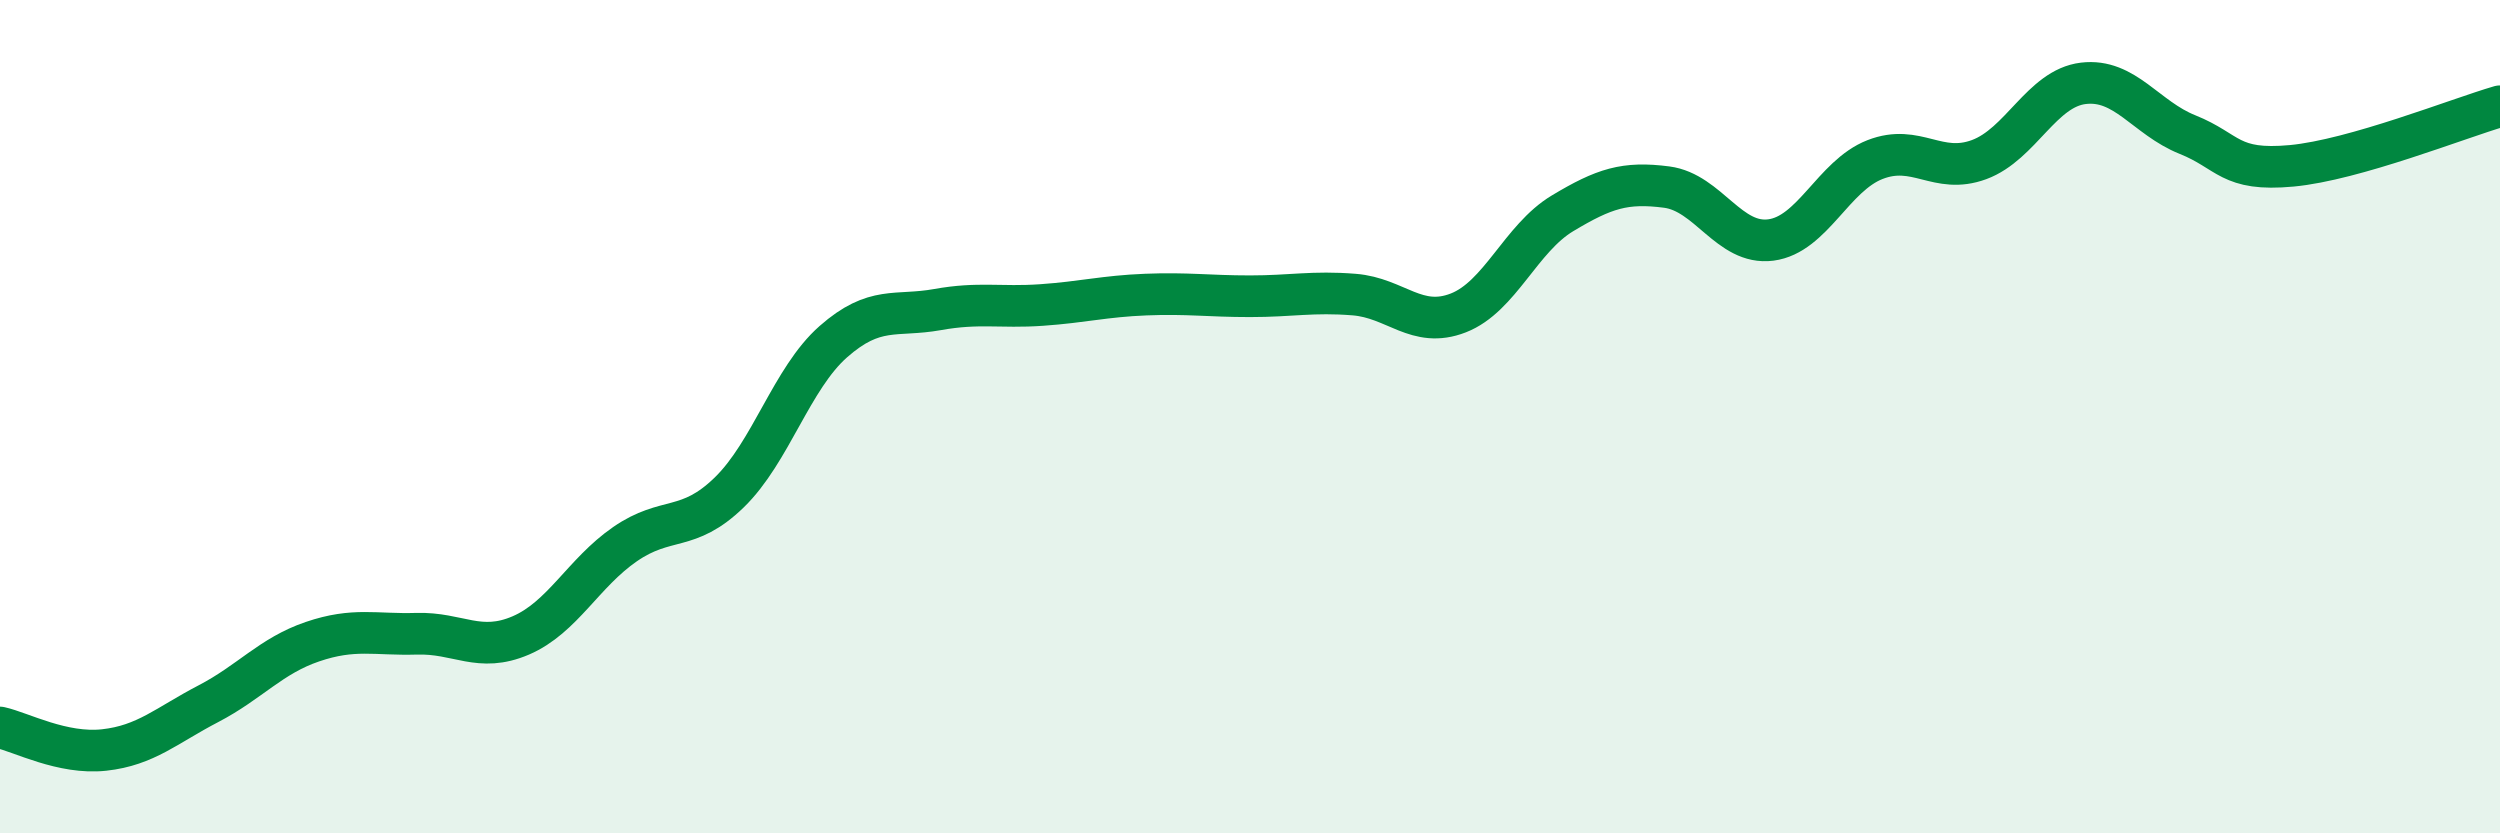 
    <svg width="60" height="20" viewBox="0 0 60 20" xmlns="http://www.w3.org/2000/svg">
      <path
        d="M 0,17.46 C 0.5,17.57 1.5,18.11 2.5,18 C 3.5,17.89 4,17.41 5,16.89 C 6,16.37 6.5,15.74 7.5,15.4 C 8.5,15.06 9,15.24 10,15.21 C 11,15.18 11.5,15.68 12.5,15.25 C 13.5,14.82 14,13.75 15,13.06 C 16,12.37 16.5,12.79 17.5,11.82 C 18.5,10.85 19,9.08 20,8.2 C 21,7.32 21.5,7.61 22.5,7.43 C 23.5,7.25 24,7.39 25,7.32 C 26,7.25 26.5,7.11 27.5,7.07 C 28.5,7.03 29,7.11 30,7.11 C 31,7.11 31.5,6.99 32.5,7.07 C 33.5,7.15 34,7.9 35,7.51 C 36,7.12 36.5,5.72 37.5,5.12 C 38.5,4.52 39,4.36 40,4.49 C 41,4.62 41.5,5.89 42.5,5.76 C 43.5,5.63 44,4.22 45,3.83 C 46,3.44 46.5,4.2 47.5,3.83 C 48.5,3.46 49,2.12 50,2 C 51,1.88 51.5,2.83 52.5,3.23 C 53.5,3.63 53.5,4.12 55,3.98 C 56.5,3.84 59,2.84 60,2.55L60 20L0 20Z"
        fill="#008740"
        opacity="0.1"
        stroke-linecap="round"
        stroke-linejoin="round"
      />
      <path
        d="M 0,17.46 C 0.5,17.57 1.5,18.11 2.5,18 C 3.5,17.89 4,17.41 5,16.89 C 6,16.37 6.5,15.74 7.5,15.4 C 8.5,15.06 9,15.24 10,15.21 C 11,15.18 11.5,15.68 12.5,15.25 C 13.5,14.82 14,13.75 15,13.06 C 16,12.37 16.5,12.79 17.5,11.82 C 18.5,10.85 19,9.08 20,8.2 C 21,7.32 21.5,7.61 22.5,7.43 C 23.5,7.25 24,7.39 25,7.32 C 26,7.25 26.5,7.11 27.5,7.07 C 28.5,7.03 29,7.11 30,7.11 C 31,7.11 31.5,6.99 32.5,7.07 C 33.5,7.15 34,7.9 35,7.51 C 36,7.12 36.5,5.72 37.5,5.12 C 38.5,4.52 39,4.36 40,4.49 C 41,4.62 41.5,5.89 42.5,5.76 C 43.5,5.63 44,4.22 45,3.83 C 46,3.44 46.5,4.2 47.5,3.83 C 48.5,3.46 49,2.12 50,2 C 51,1.88 51.5,2.83 52.5,3.23 C 53.5,3.63 53.5,4.12 55,3.98 C 56.5,3.84 59,2.84 60,2.55"
        stroke="#008740"
        stroke-width="1"
        fill="none"
        stroke-linecap="round"
        stroke-linejoin="round"
      />
    </svg>
  